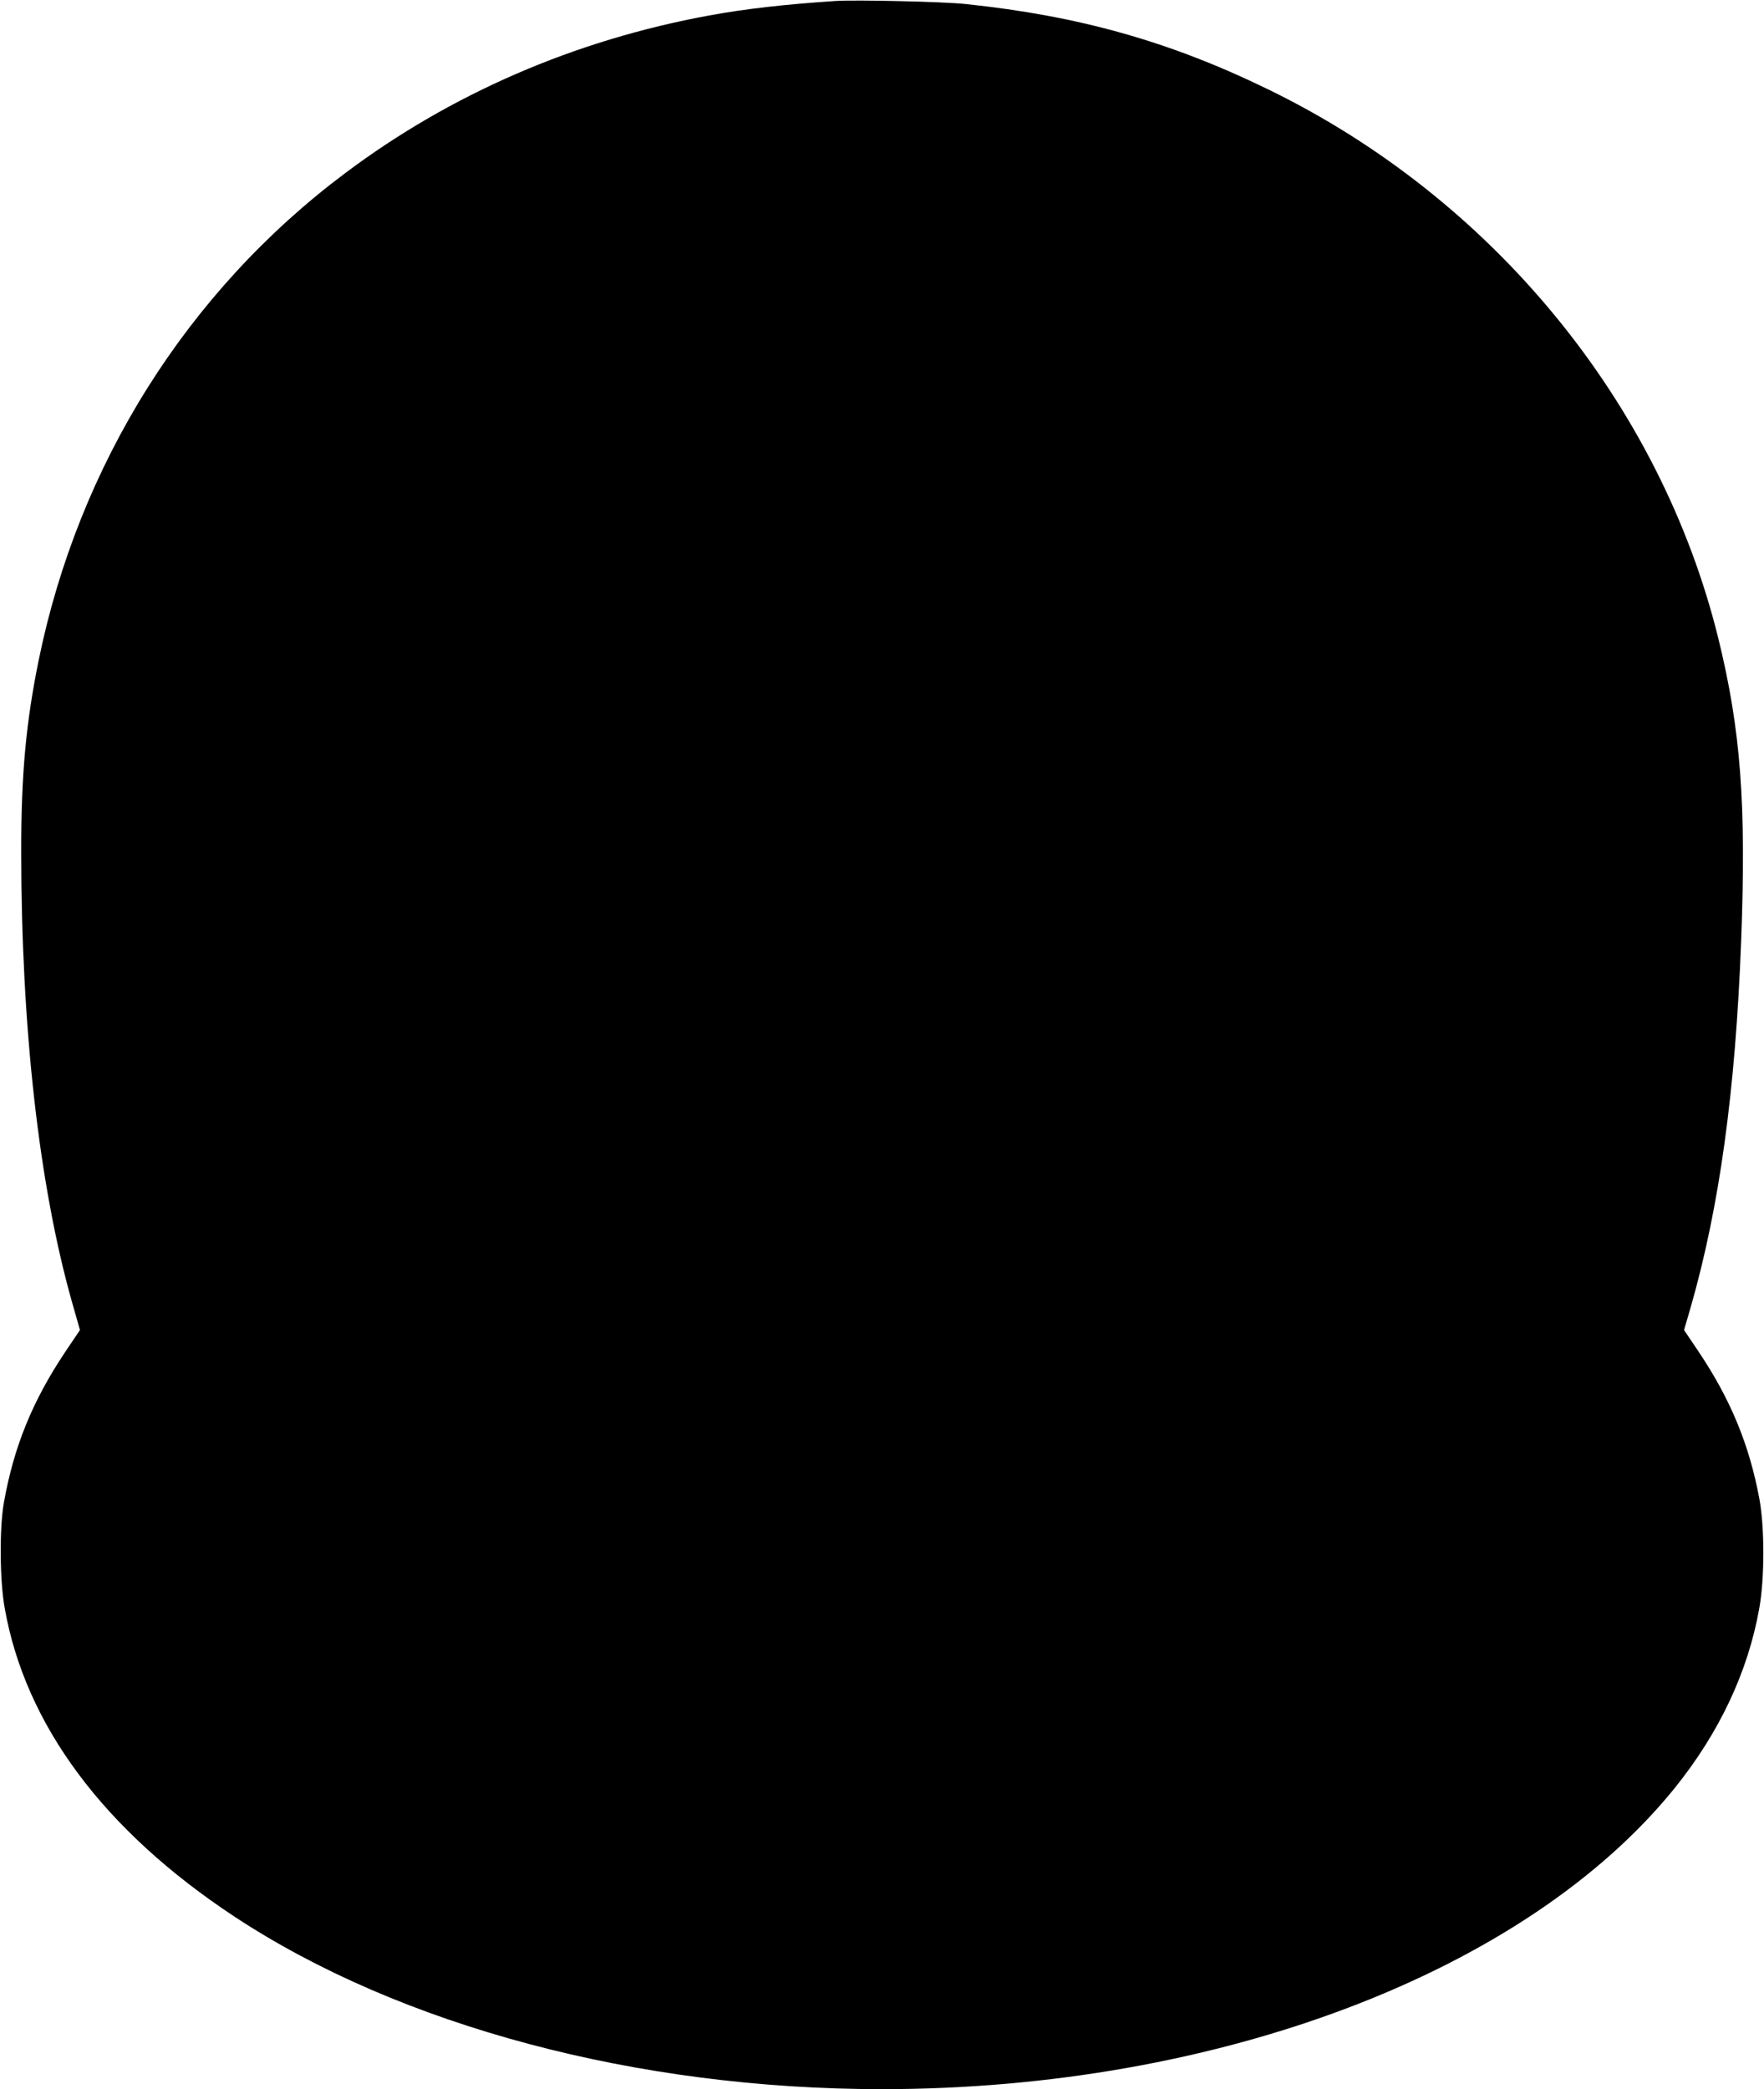 <?xml version="1.0" standalone="no"?>
<!DOCTYPE svg PUBLIC "-//W3C//DTD SVG 20010904//EN"
 "http://www.w3.org/TR/2001/REC-SVG-20010904/DTD/svg10.dtd">
<svg version="1.0" xmlns="http://www.w3.org/2000/svg"
 width="1081pt" height="1280pt" viewBox="0 0 1081 1280"
 preserveAspectRatio="xMidYMid meet">
<g transform="translate(0,1280) scale(0.1,-0.1)"
fill="#000000" stroke="none">
<path d="M5120 12794 c-314 -21 -552 -48 -775 -89 -823 -151 -1581 -479 -2230
-966 -968 -725 -1634 -1785 -1879 -2989 -77 -380 -106 -694 -106 -1160 0
-1086 109 -2052 311 -2767 l49 -172 -93 -138 c-199 -299 -312 -577 -373 -918
-28 -156 -26 -479 5 -649 127 -716 609 -1362 1408 -1889 1016 -670 2468 -1057
3968 -1057 2058 0 3948 718 4858 1845 273 339 449 712 518 1101 33 183 33 494
1 669 -62 334 -177 613 -377 910 l-85 126 40 137 c177 617 275 1326 310 2247
32 844 -3 1296 -140 1854 -356 1444 -1386 2698 -2764 3366 -598 291 -1157 448
-1846 520 -136 15 -676 27 -800 19z"/>
</g>
</svg>
